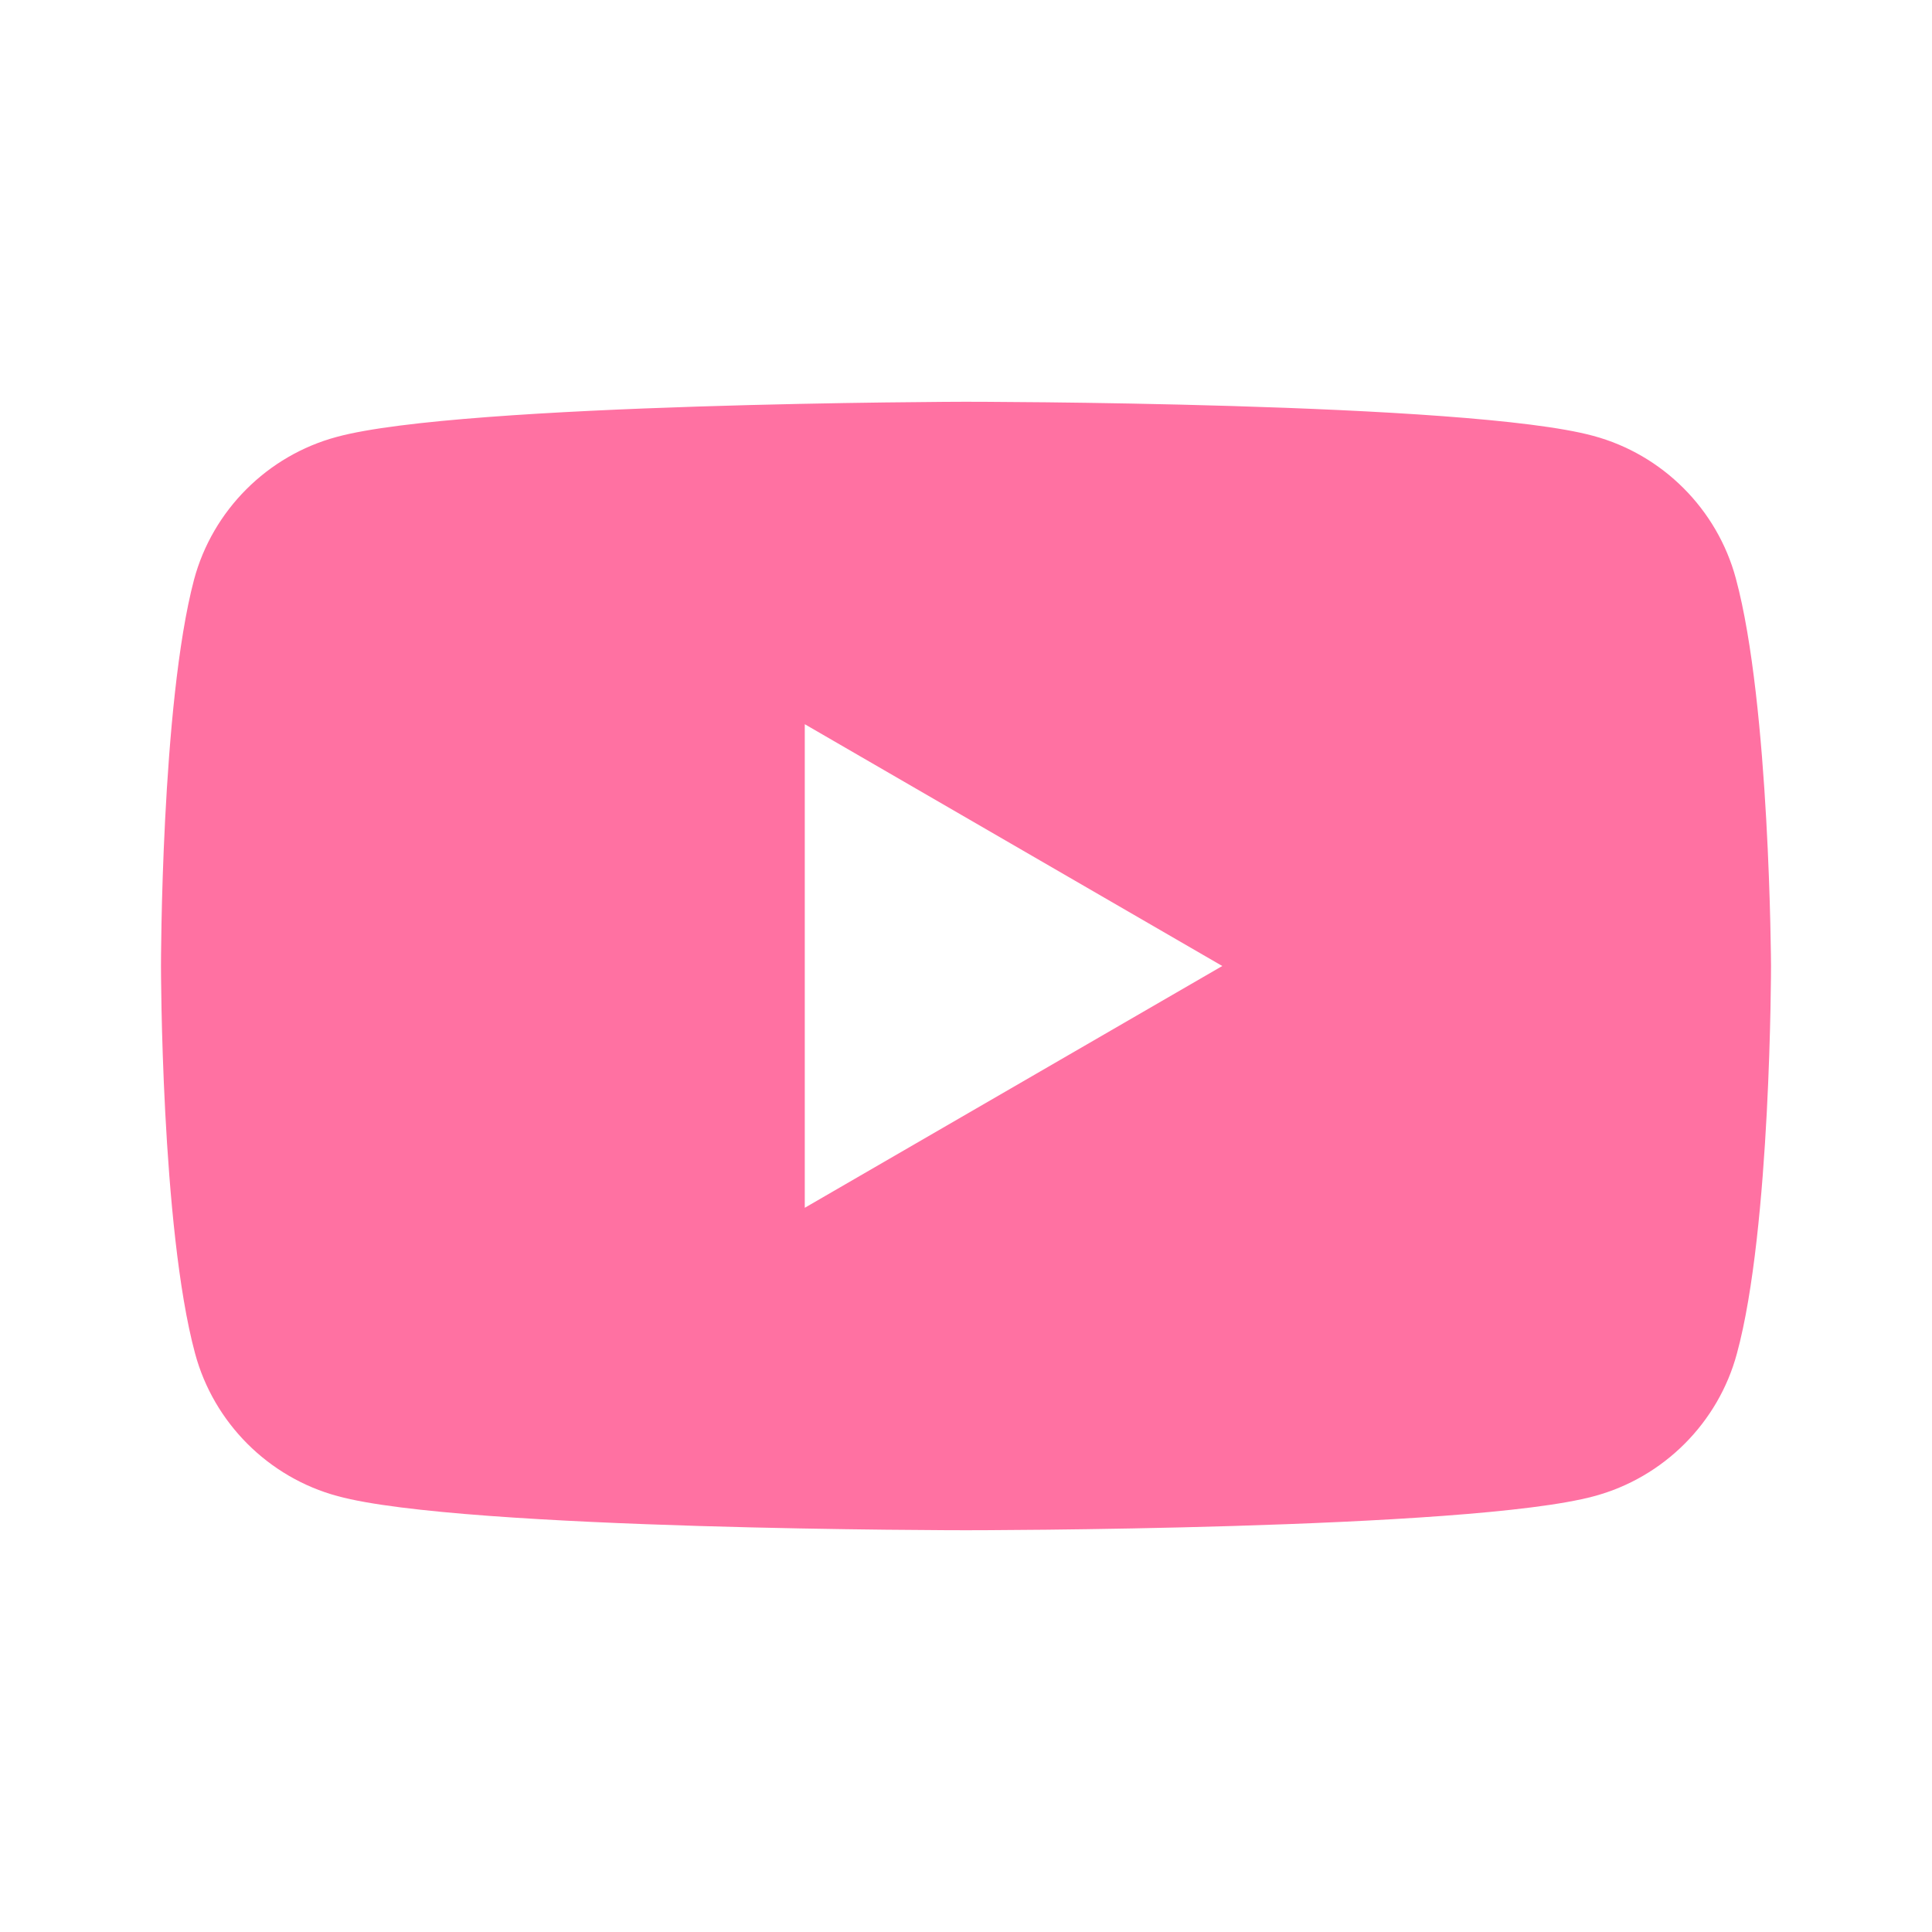 <svg width="40" height="40" viewBox="0 0 40 40" fill="none" xmlns="http://www.w3.org/2000/svg">
<path fill-rule="evenodd" clip-rule="evenodd" d="M32.987 9.024C34.42 9.409 35.554 10.543 35.939 11.977C36.645 14.587 36.667 20 36.667 20C36.667 20 36.667 25.434 35.961 28.023C35.576 29.457 34.442 30.59 33.008 30.976C30.419 31.682 20 31.682 20 31.682C20 31.682 9.581 31.682 6.992 30.976C5.558 30.59 4.425 29.457 4.039 28.023C3.333 25.413 3.333 20 3.333 20C3.333 20 3.333 14.587 4.018 11.998C4.403 10.565 5.537 9.431 6.971 9.046C9.559 8.34 19.979 8.318 19.979 8.318C19.979 8.318 30.398 8.318 32.987 9.024ZM25.306 20L16.662 25.006V14.994L25.306 20Z" fill="#FF71A2"/>
</svg>
